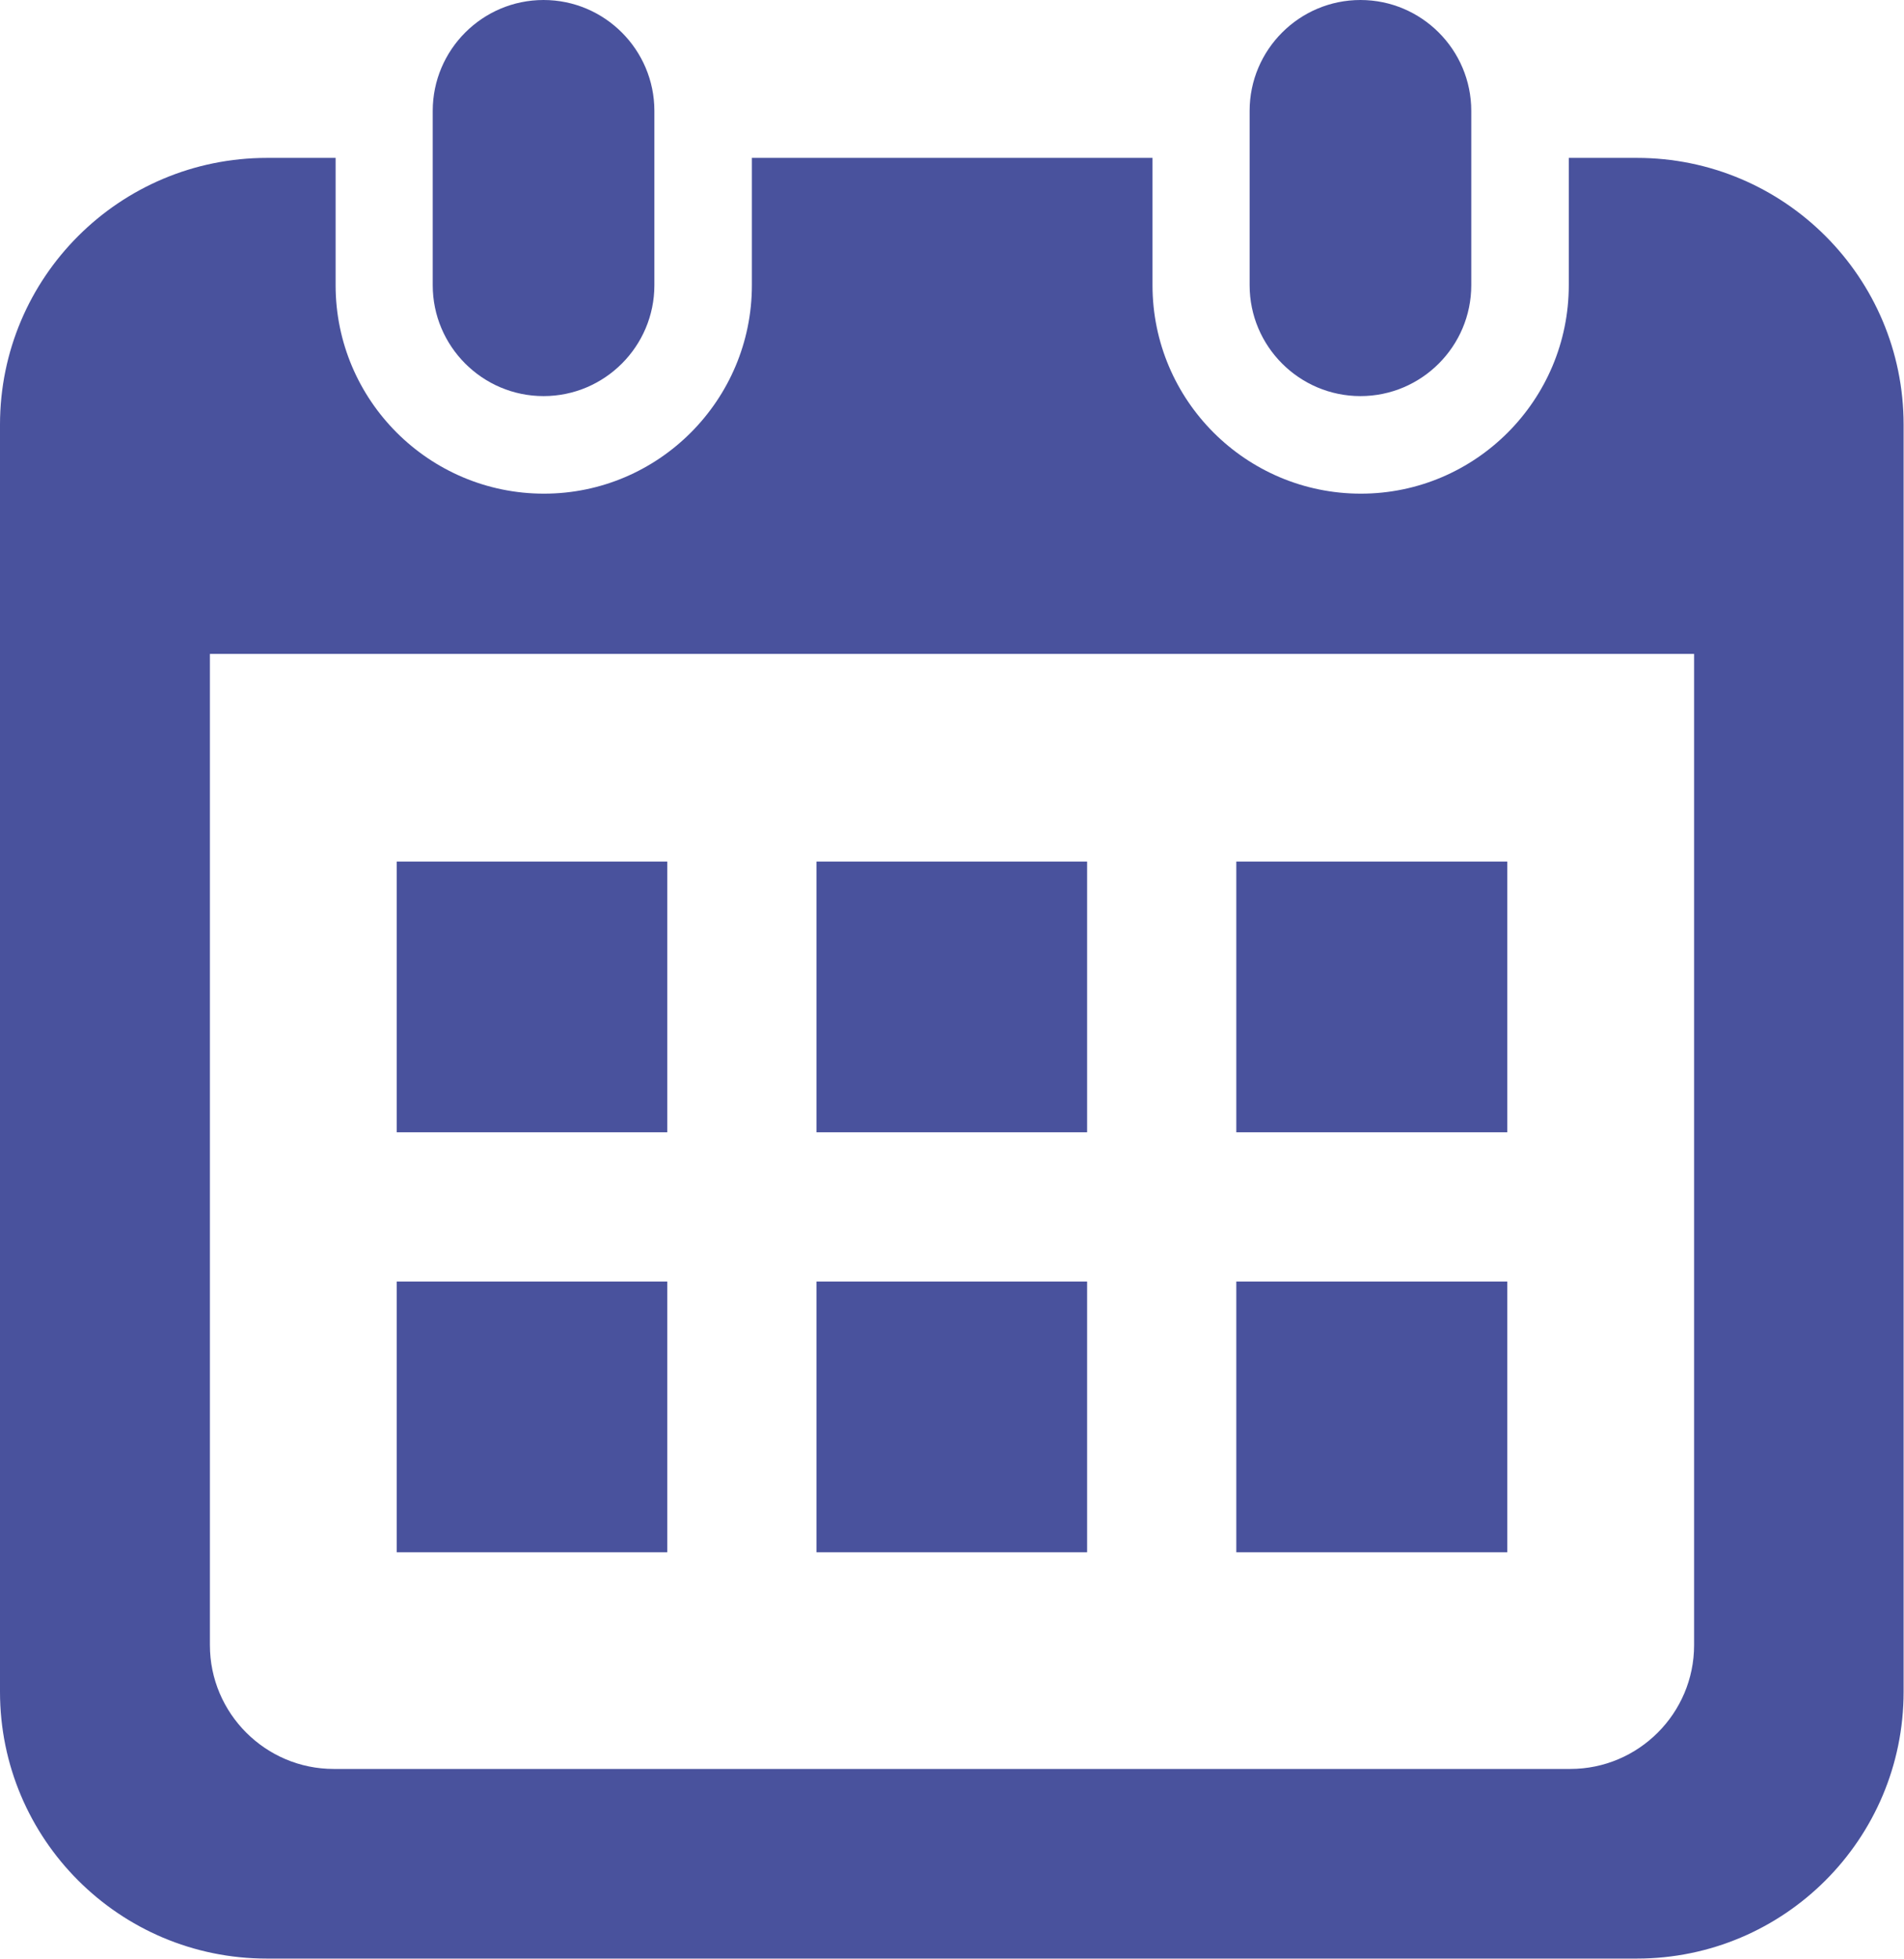 <?xml version="1.0" encoding="UTF-8"?><svg id="_レイヤー_2" xmlns="http://www.w3.org/2000/svg" viewBox="0 0 48.62 50"><defs><style>.cls-1{fill:#49529d;}</style></defs><g id="_文字_画像"><g><path class="cls-1" d="m13.88,10.11c1.56,0,2.83-1.27,2.83-2.83V2.83c0-1.56-1.27-2.83-2.83-2.83s-2.83,1.27-2.83,2.83v4.45c0,1.56,1.27,2.83,2.83,2.83Z"/><path class="cls-1" d="m34.74,10.11c1.56,0,2.83-1.27,2.83-2.83V2.83c0-1.56-1.27-2.83-2.83-2.83s-2.83,1.27-2.83,2.83v4.45c0,1.56,1.27,2.83,2.83,2.83Z"/><path class="cls-1" d="m41.81,4.03h-1.75v3.25c0,2.93-2.38,5.32-5.31,5.32s-5.32-2.38-5.32-5.32v-3.25h-10.23v3.25c0,2.93-2.38,5.32-5.31,5.32s-5.32-2.38-5.32-5.32v-3.25h-1.75C3.05,4.03,0,7.08,0,10.84v32.34c0,3.76,3.05,6.81,6.81,6.81h34.99c3.76,0,6.81-3.05,6.81-6.81V10.84c0-3.76-3.05-6.81-6.81-6.81Zm1.45,37.96c0,1.74-1.42,3.16-3.16,3.16H8.52c-1.74,0-3.16-1.42-3.16-3.16v-25.3h37.9v25.3h0Z"/><rect class="cls-1" x="20.85" y="32.71" width="6.91" height="6.91"/><rect class="cls-1" x="10.13" y="32.71" width="6.91" height="6.91"/><rect class="cls-1" x="31.57" y="21.99" width="6.92" height="6.91"/><rect class="cls-1" x="31.57" y="32.71" width="6.92" height="6.91"/><rect class="cls-1" x="20.85" y="21.99" width="6.91" height="6.91"/><rect class="cls-1" x="10.13" y="21.99" width="6.91" height="6.91"/></g></g></svg>